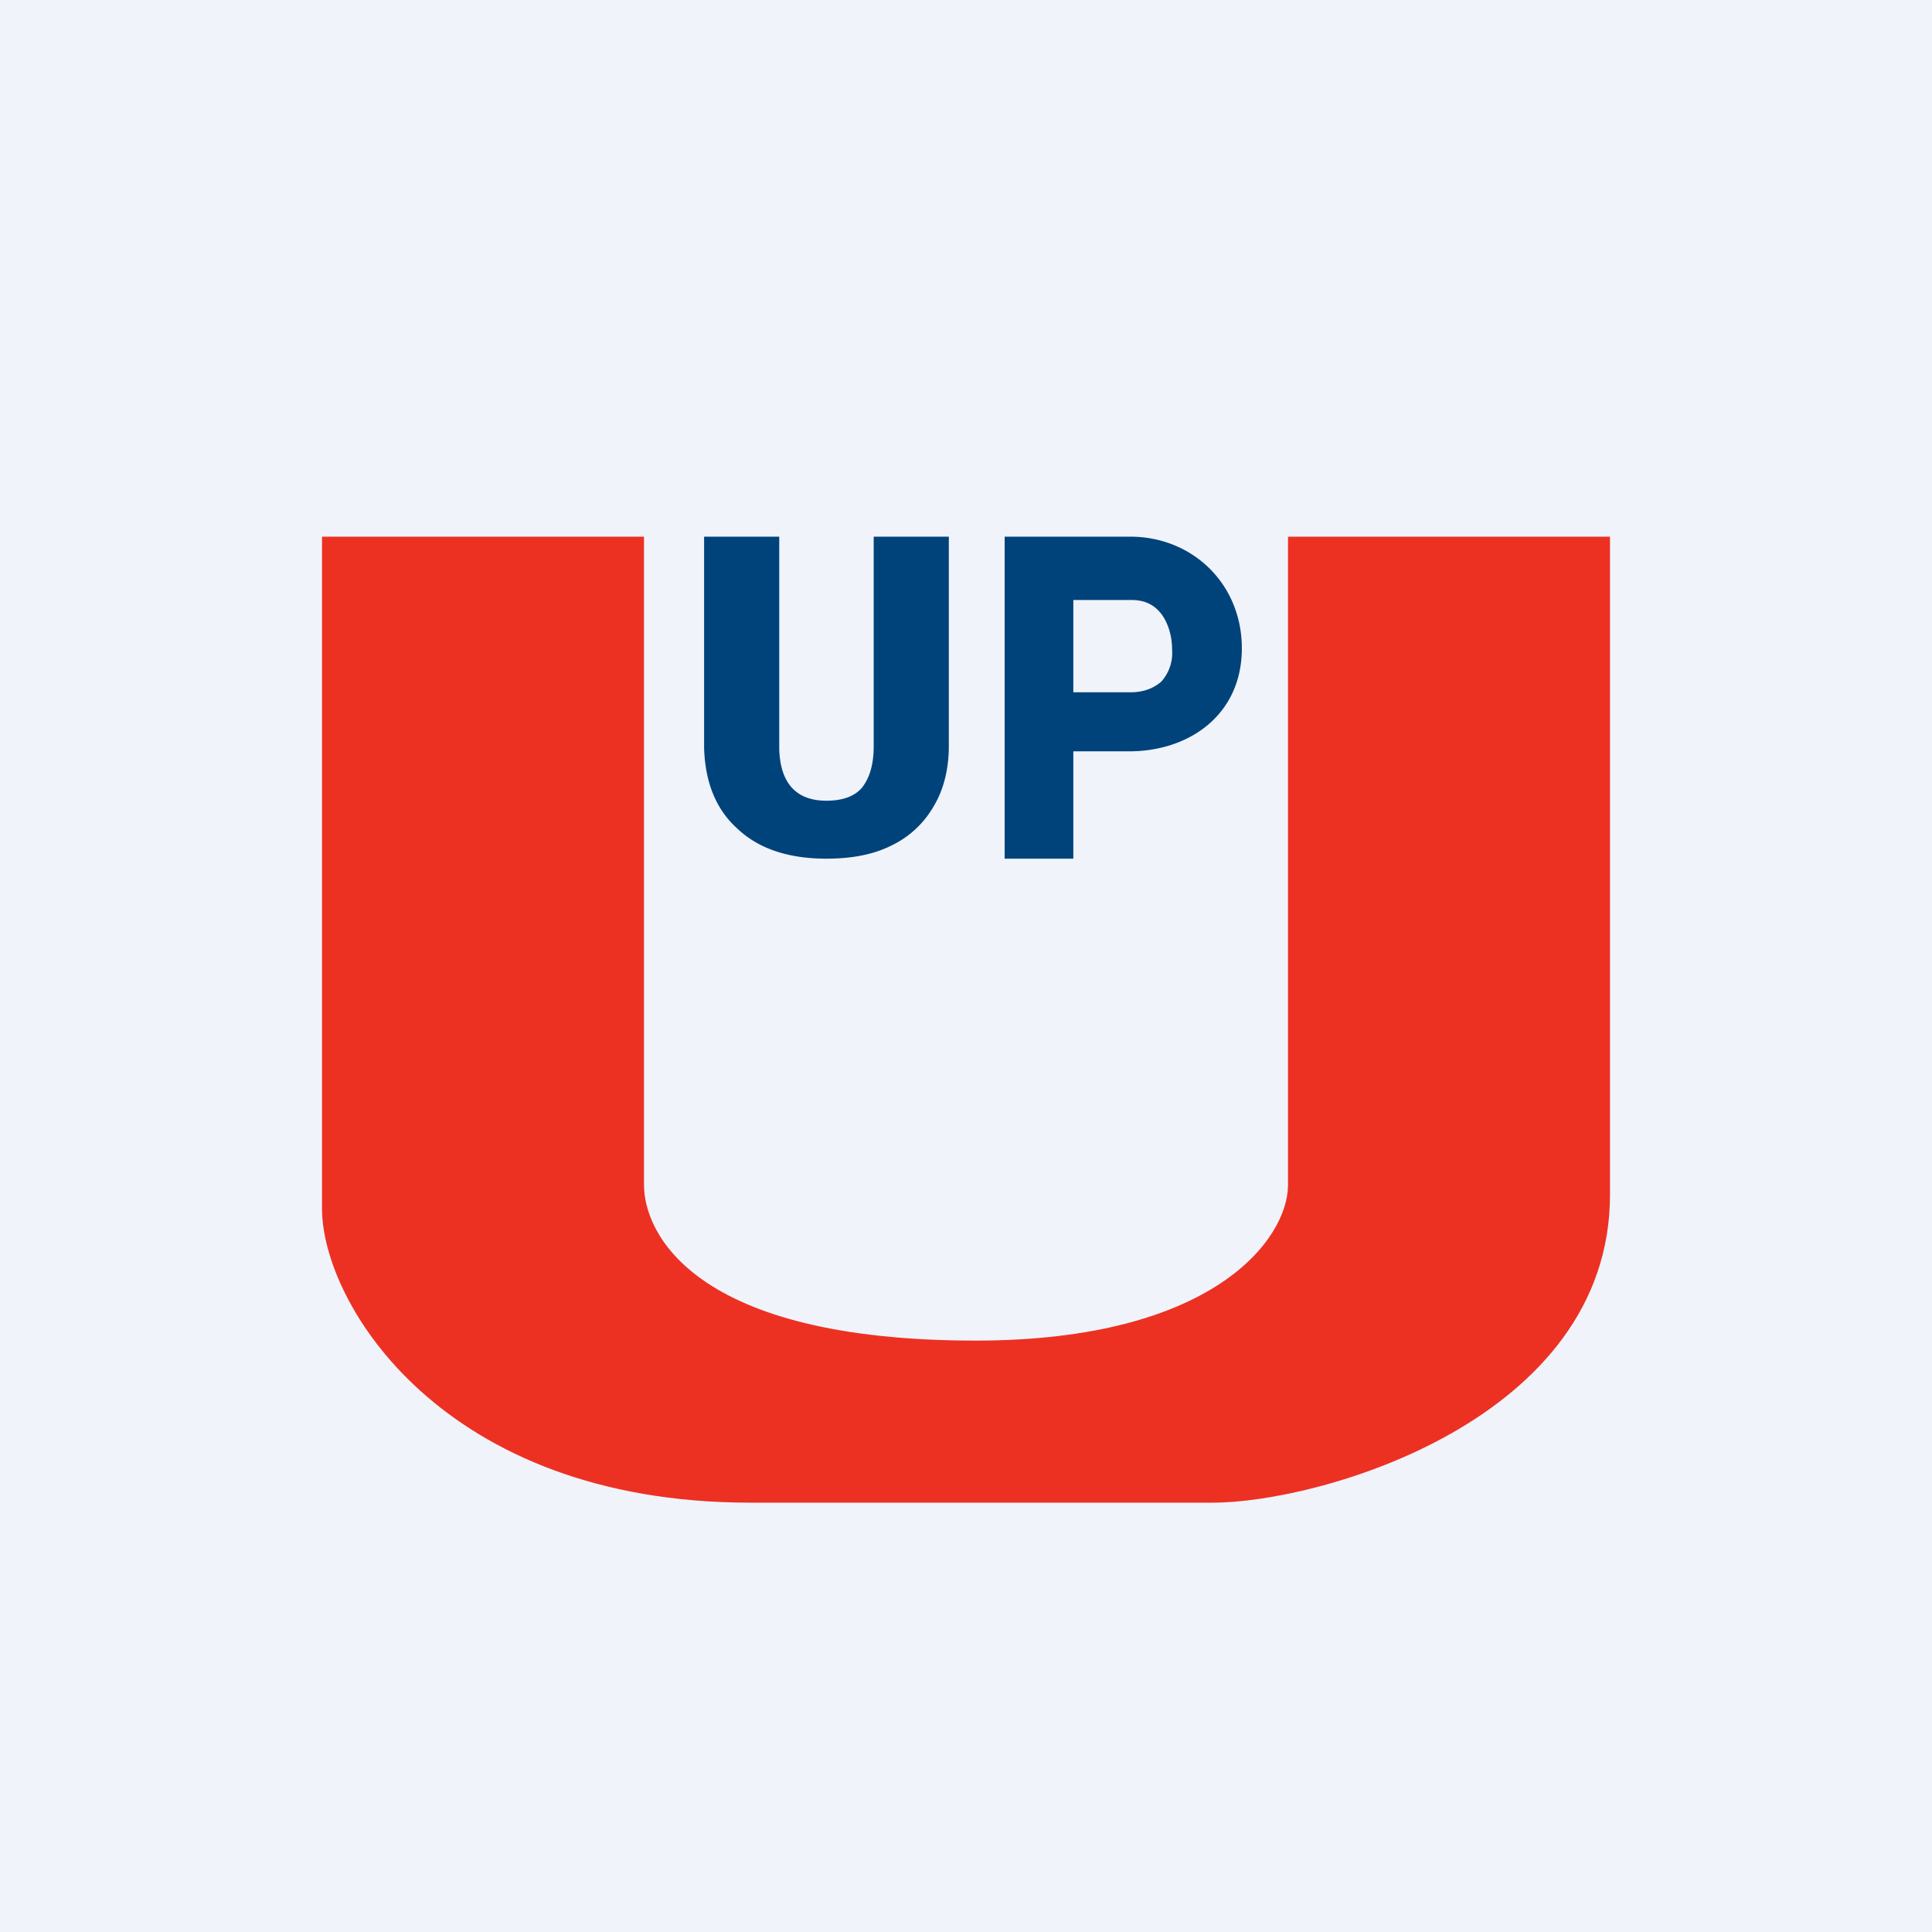 <!-- by TradingView --><svg xmlns="http://www.w3.org/2000/svg" width="18" height="18" viewBox="0 0 18 18"><path fill="#F0F3FA" d="M0 0h18v18H0z"/><path d="M3 11.26V5h3v6.04c0 .44.45 1.45 3.09 1.45 2.22 0 2.91-.95 2.91-1.45V5h3v6.13c0 2.1-2.7 2.87-3.7 2.87H6.99C4.12 14 3 12.14 3 11.26z" fill="#EC3123"/><path d="M8.84 6.95V5h-.7v1.95c0 .18-.04.3-.11.39-.07.08-.18.12-.33.12-.28 0-.43-.16-.44-.48V5h-.7v1.97c.01.32.11.57.31.75.2.19.48.28.83.28.24 0 .44-.04.6-.12a.9.9 0 0 0 .4-.37c.09-.15.14-.34.14-.56zM10 8V7h.52c.56 0 1.05-.34 1.05-.96 0-.6-.46-1.04-1.04-1.04H9.36v3H10zm.53-1.55H10v-.86h.54c.12 0 .21.04.28.13.06.08.1.2.1.33a.4.4 0 0 1-.1.3c-.07.06-.16.1-.29.1z" fill="#00437B"/></svg>